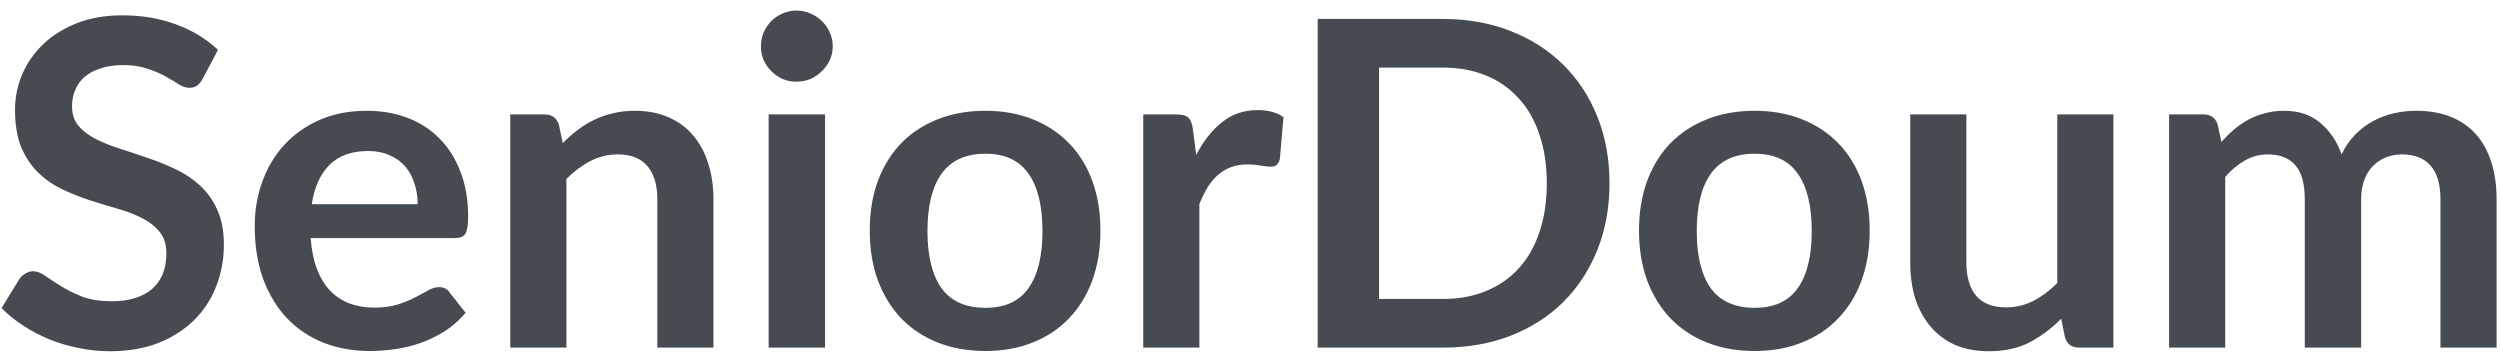 <svg width="187" height="27" viewBox="0 0 187 27" fill="none" xmlns="http://www.w3.org/2000/svg">
<path d="M15.165 5.889C15.029 6.127 14.882 6.303 14.723 6.416C14.576 6.518 14.389 6.569 14.162 6.569C13.924 6.569 13.663 6.484 13.38 6.314C13.108 6.133 12.779 5.934 12.394 5.719C12.009 5.504 11.555 5.311 11.034 5.141C10.524 4.96 9.918 4.869 9.215 4.869C8.58 4.869 8.025 4.948 7.549 5.107C7.073 5.254 6.671 5.464 6.342 5.736C6.025 6.008 5.787 6.337 5.628 6.722C5.469 7.096 5.39 7.51 5.39 7.963C5.39 8.541 5.549 9.023 5.866 9.408C6.195 9.793 6.625 10.122 7.158 10.394C7.691 10.666 8.297 10.91 8.977 11.125C9.657 11.34 10.354 11.573 11.068 11.822C11.782 12.06 12.479 12.343 13.159 12.672C13.839 12.989 14.445 13.397 14.978 13.896C15.511 14.383 15.936 14.984 16.253 15.698C16.582 16.412 16.746 17.279 16.746 18.299C16.746 19.41 16.553 20.452 16.168 21.427C15.794 22.39 15.239 23.235 14.502 23.96C13.777 24.674 12.887 25.241 11.833 25.66C10.779 26.068 9.572 26.272 8.212 26.272C7.43 26.272 6.659 26.193 5.9 26.034C5.141 25.887 4.41 25.671 3.707 25.388C3.016 25.105 2.364 24.765 1.752 24.368C1.14 23.971 0.596 23.529 0.12 23.042L1.463 20.849C1.576 20.69 1.724 20.56 1.905 20.458C2.086 20.345 2.279 20.288 2.483 20.288C2.766 20.288 3.072 20.407 3.401 20.645C3.73 20.872 4.121 21.127 4.574 21.41C5.027 21.693 5.554 21.954 6.155 22.192C6.767 22.419 7.498 22.532 8.348 22.532C9.651 22.532 10.66 22.226 11.374 21.614C12.088 20.991 12.445 20.101 12.445 18.945C12.445 18.299 12.281 17.772 11.952 17.364C11.635 16.956 11.21 16.616 10.677 16.344C10.144 16.061 9.538 15.823 8.858 15.63C8.178 15.437 7.487 15.228 6.784 15.001C6.081 14.774 5.39 14.502 4.71 14.185C4.03 13.868 3.424 13.454 2.891 12.944C2.358 12.434 1.928 11.799 1.599 11.04C1.282 10.269 1.123 9.323 1.123 8.201C1.123 7.306 1.299 6.433 1.65 5.583C2.013 4.733 2.534 3.979 3.214 3.322C3.894 2.665 4.733 2.138 5.73 1.741C6.727 1.344 7.872 1.146 9.164 1.146C10.615 1.146 11.952 1.373 13.176 1.826C14.4 2.279 15.443 2.914 16.304 3.73L15.165 5.889ZM31.243 15.273C31.243 14.729 31.163 14.219 31.005 13.743C30.857 13.256 30.631 12.831 30.325 12.468C30.019 12.105 29.628 11.822 29.152 11.618C28.687 11.403 28.143 11.295 27.52 11.295C26.307 11.295 25.349 11.641 24.647 12.332C23.955 13.023 23.513 14.004 23.321 15.273H31.243ZM23.236 17.806C23.304 18.701 23.462 19.478 23.712 20.135C23.961 20.781 24.29 21.319 24.698 21.75C25.106 22.169 25.587 22.487 26.143 22.702C26.709 22.906 27.333 23.008 28.013 23.008C28.693 23.008 29.276 22.929 29.764 22.77C30.262 22.611 30.693 22.436 31.056 22.243C31.43 22.05 31.753 21.875 32.025 21.716C32.308 21.557 32.58 21.478 32.841 21.478C33.192 21.478 33.453 21.608 33.623 21.869L34.83 23.399C34.365 23.943 33.844 24.402 33.266 24.776C32.688 25.139 32.081 25.433 31.447 25.66C30.823 25.875 30.183 26.028 29.526 26.119C28.88 26.21 28.251 26.255 27.639 26.255C26.426 26.255 25.298 26.057 24.256 25.66C23.213 25.252 22.306 24.657 21.536 23.875C20.765 23.082 20.159 22.107 19.717 20.951C19.275 19.784 19.054 18.435 19.054 16.905C19.054 15.715 19.246 14.599 19.632 13.556C20.017 12.502 20.567 11.59 21.281 10.819C22.006 10.037 22.884 9.419 23.916 8.966C24.958 8.513 26.131 8.286 27.435 8.286C28.534 8.286 29.548 8.462 30.478 8.813C31.407 9.164 32.206 9.68 32.875 10.36C33.543 11.029 34.065 11.856 34.439 12.842C34.824 13.817 35.017 14.933 35.017 16.191C35.017 16.826 34.949 17.256 34.813 17.483C34.677 17.698 34.416 17.806 34.031 17.806H23.236ZM42.095 10.7C42.446 10.349 42.814 10.026 43.2 9.731C43.596 9.425 44.01 9.17 44.441 8.966C44.883 8.751 45.353 8.586 45.852 8.473C46.35 8.348 46.894 8.286 47.484 8.286C48.436 8.286 49.28 8.45 50.017 8.779C50.753 9.096 51.365 9.55 51.853 10.139C52.351 10.717 52.725 11.414 52.975 12.23C53.235 13.035 53.366 13.924 53.366 14.899V26H49.167V14.899C49.167 13.834 48.923 13.012 48.436 12.434C47.948 11.845 47.206 11.55 46.209 11.55C45.483 11.55 44.803 11.714 44.169 12.043C43.534 12.372 42.933 12.819 42.367 13.386V26H38.168V8.558H40.735C41.279 8.558 41.636 8.813 41.806 9.323L42.095 10.7ZM61.711 8.558V26H57.495V8.558H61.711ZM62.289 3.475C62.289 3.838 62.215 4.178 62.068 4.495C61.921 4.812 61.722 5.09 61.473 5.328C61.235 5.566 60.952 5.759 60.623 5.906C60.294 6.042 59.943 6.11 59.569 6.11C59.206 6.11 58.861 6.042 58.532 5.906C58.215 5.759 57.937 5.566 57.699 5.328C57.461 5.09 57.269 4.812 57.121 4.495C56.985 4.178 56.917 3.838 56.917 3.475C56.917 3.101 56.985 2.75 57.121 2.421C57.269 2.092 57.461 1.809 57.699 1.571C57.937 1.333 58.215 1.146 58.532 1.01C58.861 0.863 59.206 0.789 59.569 0.789C59.943 0.789 60.294 0.863 60.623 1.01C60.952 1.146 61.235 1.333 61.473 1.571C61.722 1.809 61.921 2.092 62.068 2.421C62.215 2.75 62.289 3.101 62.289 3.475ZM73.71 8.286C75.002 8.286 76.175 8.496 77.229 8.915C78.294 9.334 79.201 9.929 79.949 10.7C80.708 11.471 81.292 12.411 81.7 13.522C82.108 14.633 82.312 15.874 82.312 17.245C82.312 18.628 82.108 19.874 81.7 20.985C81.292 22.096 80.708 23.042 79.949 23.824C79.201 24.606 78.294 25.207 77.229 25.626C76.175 26.045 75.002 26.255 73.71 26.255C72.407 26.255 71.222 26.045 70.157 25.626C69.092 25.207 68.179 24.606 67.42 23.824C66.672 23.042 66.088 22.096 65.669 20.985C65.261 19.874 65.057 18.628 65.057 17.245C65.057 15.874 65.261 14.633 65.669 13.522C66.088 12.411 66.672 11.471 67.42 10.7C68.179 9.929 69.092 9.334 70.157 8.915C71.222 8.496 72.407 8.286 73.71 8.286ZM73.71 23.025C75.161 23.025 76.232 22.538 76.923 21.563C77.626 20.588 77.977 19.16 77.977 17.279C77.977 15.398 77.626 13.964 76.923 12.978C76.232 11.992 75.161 11.499 73.71 11.499C72.237 11.499 71.143 11.998 70.429 12.995C69.726 13.981 69.375 15.409 69.375 17.279C69.375 19.149 69.726 20.577 70.429 21.563C71.143 22.538 72.237 23.025 73.71 23.025ZM89.476 11.584C90.02 10.541 90.666 9.725 91.414 9.136C92.162 8.535 93.046 8.235 94.066 8.235C94.871 8.235 95.517 8.411 96.004 8.762L95.732 11.907C95.676 12.111 95.591 12.258 95.477 12.349C95.375 12.428 95.234 12.468 95.052 12.468C94.882 12.468 94.627 12.44 94.287 12.383C93.959 12.326 93.636 12.298 93.318 12.298C92.854 12.298 92.44 12.366 92.077 12.502C91.715 12.638 91.386 12.836 91.091 13.097C90.808 13.346 90.553 13.652 90.326 14.015C90.111 14.378 89.907 14.791 89.714 15.256V26H85.515V8.558H87.98C88.411 8.558 88.711 8.637 88.881 8.796C89.051 8.943 89.165 9.215 89.221 9.612L89.476 11.584ZM120.391 13.709C120.391 15.511 120.091 17.166 119.49 18.673C118.89 20.18 118.045 21.478 116.957 22.566C115.869 23.654 114.56 24.498 113.03 25.099C111.5 25.7 109.8 26 107.93 26H98.563V1.418H107.93C109.8 1.418 111.5 1.724 113.03 2.336C114.56 2.937 115.869 3.781 116.957 4.869C118.045 5.946 118.89 7.238 119.49 8.745C120.091 10.252 120.391 11.907 120.391 13.709ZM115.699 13.709C115.699 12.36 115.518 11.153 115.155 10.088C114.804 9.011 114.288 8.105 113.608 7.368C112.94 6.62 112.124 6.048 111.16 5.651C110.208 5.254 109.132 5.056 107.93 5.056H103.153V22.362H107.93C109.132 22.362 110.208 22.164 111.16 21.767C112.124 21.37 112.94 20.804 113.608 20.067C114.288 19.319 114.804 18.412 115.155 17.347C115.518 16.27 115.699 15.058 115.699 13.709ZM131.251 8.286C132.543 8.286 133.716 8.496 134.77 8.915C135.835 9.334 136.742 9.929 137.49 10.7C138.249 11.471 138.833 12.411 139.241 13.522C139.649 14.633 139.853 15.874 139.853 17.245C139.853 18.628 139.649 19.874 139.241 20.985C138.833 22.096 138.249 23.042 137.49 23.824C136.742 24.606 135.835 25.207 134.77 25.626C133.716 26.045 132.543 26.255 131.251 26.255C129.948 26.255 128.763 26.045 127.698 25.626C126.633 25.207 125.72 24.606 124.961 23.824C124.213 23.042 123.629 22.096 123.21 20.985C122.802 19.874 122.598 18.628 122.598 17.245C122.598 15.874 122.802 14.633 123.21 13.522C123.629 12.411 124.213 11.471 124.961 10.7C125.72 9.929 126.633 9.334 127.698 8.915C128.763 8.496 129.948 8.286 131.251 8.286ZM131.251 23.025C132.702 23.025 133.773 22.538 134.464 21.563C135.167 20.588 135.518 19.16 135.518 17.279C135.518 15.398 135.167 13.964 134.464 12.978C133.773 11.992 132.702 11.499 131.251 11.499C129.778 11.499 128.684 11.998 127.97 12.995C127.267 13.981 126.916 15.409 126.916 17.279C126.916 19.149 127.267 20.577 127.97 21.563C128.684 22.538 129.778 23.025 131.251 23.025ZM158.084 8.558V26H155.517C154.962 26 154.611 25.745 154.463 25.235L154.174 23.841C153.46 24.566 152.673 25.156 151.811 25.609C150.95 26.051 149.936 26.272 148.768 26.272C147.816 26.272 146.972 26.113 146.235 25.796C145.51 25.467 144.898 25.008 144.399 24.419C143.901 23.83 143.521 23.133 143.26 22.328C143.011 21.512 142.886 20.617 142.886 19.642V8.558H147.085V19.642C147.085 20.707 147.329 21.535 147.816 22.124C148.315 22.702 149.057 22.991 150.043 22.991C150.769 22.991 151.449 22.832 152.083 22.515C152.718 22.186 153.319 21.739 153.885 21.172V8.558H158.084ZM162.248 26V8.558H164.815C165.359 8.558 165.716 8.813 165.886 9.323L166.158 10.615C166.464 10.275 166.781 9.963 167.11 9.68C167.45 9.397 167.807 9.153 168.181 8.949C168.566 8.745 168.974 8.586 169.405 8.473C169.847 8.348 170.328 8.286 170.85 8.286C171.949 8.286 172.85 8.586 173.553 9.187C174.267 9.776 174.799 10.564 175.151 11.55C175.423 10.972 175.763 10.479 176.171 10.071C176.579 9.652 177.026 9.312 177.514 9.051C178.001 8.79 178.517 8.598 179.061 8.473C179.616 8.348 180.171 8.286 180.727 8.286C181.69 8.286 182.546 8.433 183.294 8.728C184.042 9.023 184.671 9.453 185.181 10.02C185.691 10.587 186.076 11.278 186.337 12.094C186.609 12.91 186.745 13.845 186.745 14.899V26H182.546V14.899C182.546 13.788 182.302 12.955 181.815 12.4C181.327 11.833 180.613 11.55 179.673 11.55C179.242 11.55 178.84 11.624 178.466 11.771C178.103 11.918 177.78 12.134 177.497 12.417C177.225 12.689 177.009 13.035 176.851 13.454C176.692 13.873 176.613 14.355 176.613 14.899V26H172.397V14.899C172.397 13.732 172.159 12.882 171.683 12.349C171.218 11.816 170.532 11.55 169.626 11.55C169.014 11.55 168.441 11.703 167.909 12.009C167.387 12.304 166.9 12.712 166.447 13.233V26H162.248Z" fill="#464B51"/>
</svg>

